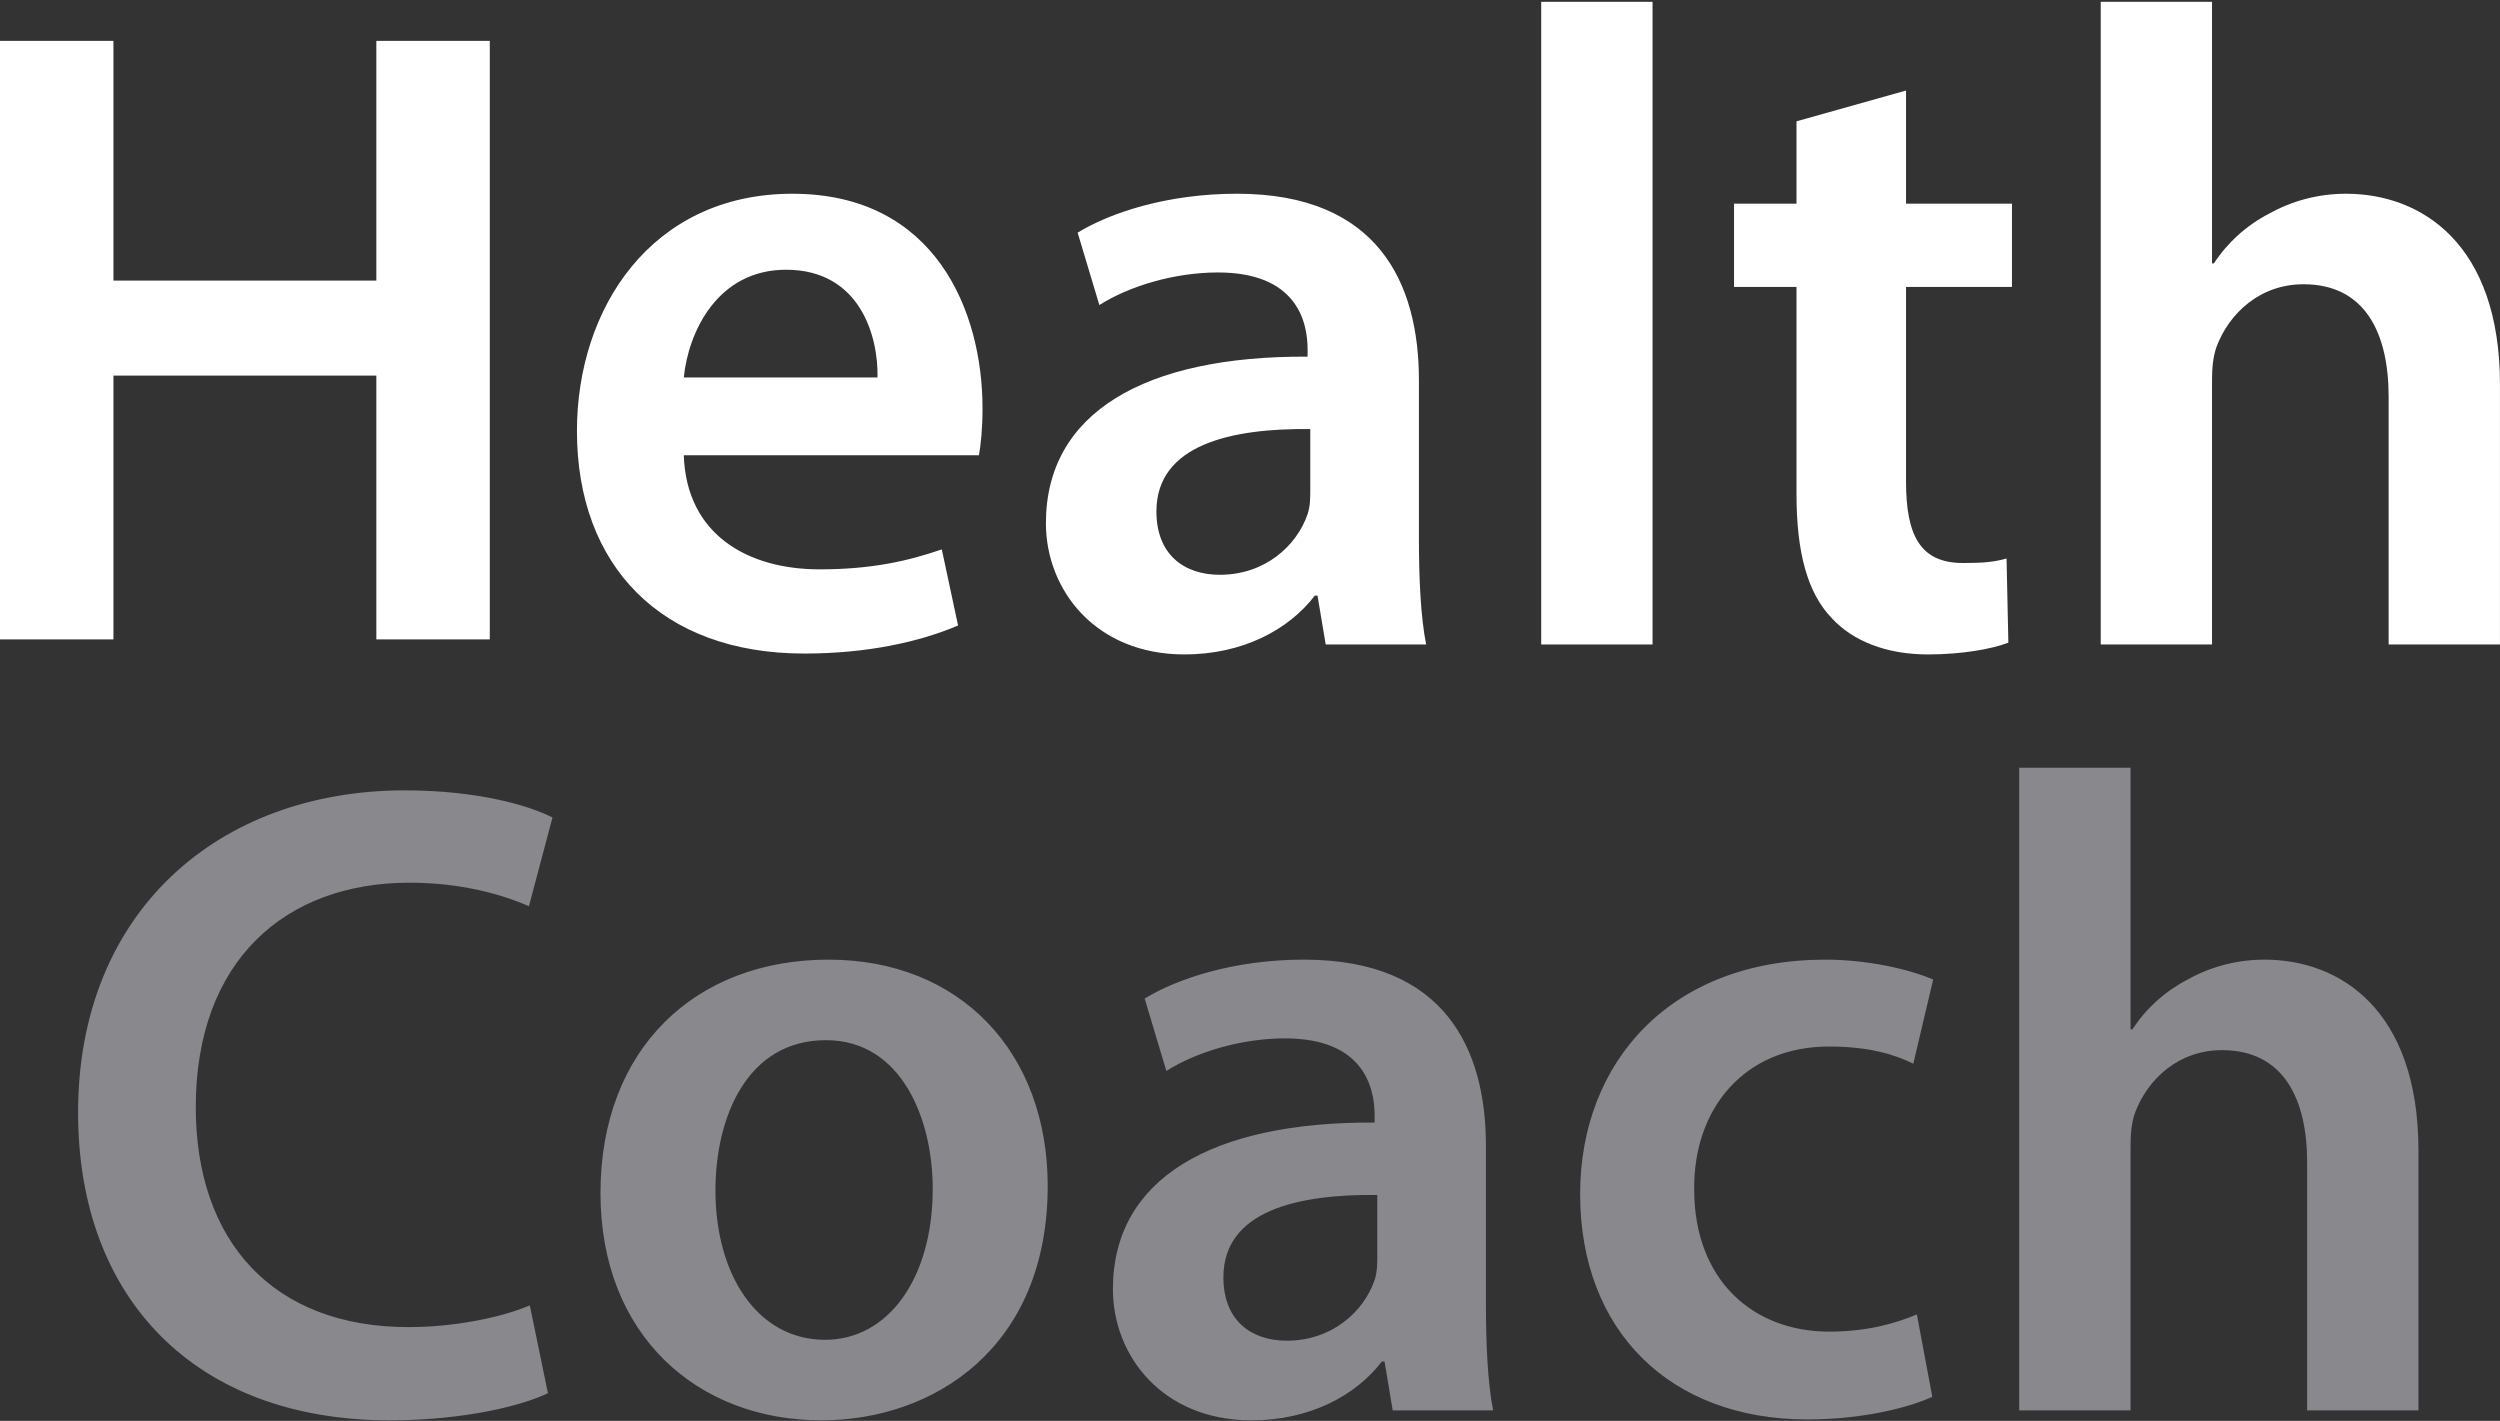<svg xmlns="http://www.w3.org/2000/svg" width="739" height="420" viewBox="0 0 739 420">
  <rect x="0" y="0" width="739" height="420" fill="#333333" stroke="none"/>
  <g fill="none" fill-rule="evenodd">
    <path fill="#88888D" d="M596.879 226.945L629.793 226.945 629.793 304.268 630.337 304.268C634.355 298.114 639.959 293.032 646.665 289.551 653.349 285.805 661.113 283.668 669.406 283.668 691.618 283.668 714.895 298.385 714.895 340.12L714.895 416.907 681.989 416.907 681.989 343.594C681.989 324.875 675.033 310.422 656.824 310.422 643.977 310.422 634.876 318.977 631.13 328.884 630.072 331.829 629.793 335.31 629.793 338.784L629.793 416.907 596.879 416.907 596.879 226.945zM161.969 411.828C154.213 415.573 137.084 419.847 115.136 419.847 57.872 419.847 23.078 383.987 23.078 328.887 23.078 269.475 64.564 233.631 119.682 233.631 141.358 233.631 156.614 238.184 163.314 241.657L156.35 267.882C147.786 264.122 135.739 260.928 121.027 260.928 84.367 260.928 57.872 283.936 57.872 327.279 57.872 367.141 80.885 392.294 120.755 392.294 133.866 392.294 147.786 389.62 156.614 385.868L161.969 411.828zM407.121 353.233C383.851 352.962 361.639 357.779 361.639 377.578 361.639 390.422 369.924 396.305 380.362 396.305 393.745 396.305 403.118 387.742 406.335 378.378 407.121 375.977 407.121 373.561 407.121 371.16L407.121 353.233zM439.242 385.605C439.242 397.377 439.771 408.885 441.379 416.911L411.683 416.911 409.266 402.466 408.473 402.466C400.694 412.63 387.061 419.849 369.924 419.849 343.71 419.849 328.974 400.858 328.974 381.059 328.974 348.408 358.165 331.562 406.335 331.826L406.335 329.689C406.335 321.126 402.854 306.945 379.833 306.945 366.994 306.945 353.611 310.955 344.774 316.58L338.362 295.173C347.984 289.283 364.834 283.665 385.453 283.665 427.196 283.665 439.242 310.155 439.242 338.781L439.242 385.605zM211.488 351.892C211.488 377.044 224.063 396.043 243.874 396.043 262.604 396.043 275.715 377.852 275.715 351.363 275.715 331.02 266.622 307.476 244.138 307.476 220.854 307.476 211.488 330.22 211.488 351.892M309.702 350.555C309.702 398.444 275.98 419.851 242.801 419.851 206.141 419.851 177.502 394.706 177.502 352.684 177.502 309.893 205.605 283.668 244.946 283.668 283.744 283.668 309.702 310.957 309.702 350.555M571.19 412.897C564.219 416.107 550.579 419.588 534.243 419.588 493.58 419.588 467.086 393.363 467.086 352.965 467.086 313.903 493.852 283.668 539.598 283.668 551.644 283.668 563.963 286.341 571.447 289.551L565.571 314.439C560.217 311.751 552.46 309.35 540.678 309.35 515.528 309.35 500.544 327.804 500.808 351.628 500.808 378.381 518.187 393.627 540.678 393.627 551.909 393.627 560.217 391.226 566.629 388.545L571.19 412.897z"/>
    <path fill="#FFF" d="M620.975.538L653.874.538 653.874 77.861 654.426 77.861C658.436 71.715 664.048 66.625 670.747 63.152 677.438 59.406 685.202 57.269 693.495 57.269 715.707 57.269 738.992 71.979 738.992 113.714L738.992 190.508 706.078 190.508 706.078 117.195C706.078 98.468 699.114 84.023 680.92 84.023 668.058 84.023 658.965 92.578 655.219 102.478 654.161 105.43 653.874 108.904 653.874 112.385L653.874 190.508 620.975 190.508 620.975.538zM563.424 26.761L563.424 60.212 594.737 60.212 594.737 84.813 563.424 84.813 563.424 142.352C563.424 158.406 567.699 166.425 580.281 166.425 586.172 166.425 589.39 166.161 593.136 165.089L593.672 189.97C588.838 191.842 580.01 193.451 569.851 193.451 557.541 193.451 547.632 189.433 541.484 182.743 534.256 175.26 531.046 163.216 531.046 146.098L531.046 84.813 512.58 84.813 512.58 60.212 531.046 60.212 531.046 35.86 563.424 26.761z"/>
    <polygon fill="#FFF" points="455.578 190.508 488.492 190.508 488.492 .538 455.578 .538"/>
    <path fill="#FFF" d="M387.318 126.827C364.041 126.562 341.836 131.38 341.836 151.179 341.836 164.023 350.114 169.906 360.567 169.906 373.942 169.906 383.315 161.343 386.525 151.979 387.318 149.571 387.318 147.162 387.318 144.753L387.318 126.827zM419.432 159.206C419.432 170.978 419.96 182.478 421.569 190.512L391.88 190.512 389.455 176.06 388.662 176.06C380.891 186.223 367.258 193.45 350.114 193.45 323.907 193.45 309.172 174.459 309.172 154.66 309.172 122.009 338.355 105.155 386.525 105.427L386.525 103.283C386.525 94.72 383.043 80.539 360.023 80.539 347.191 80.539 333.801 84.548 324.972 90.174L318.552 68.774C328.174 62.877 345.031 57.266 365.65 57.266 407.385 57.266 419.432 83.748 419.432 112.382L419.432 159.206zM259.393 111.577C259.665 99.533 254.31 79.735 232.362 79.735 212.031 79.735 203.466 98.204 202.129 111.577L259.393 111.577zM202.129 134.585C202.922 158.13 221.131 168.301 242.264 168.301 257.52 168.301 268.229 165.892 278.395 162.404L283.206 184.891C271.975 189.708 256.447 193.189 237.717 193.189 195.43 193.189 170.544 167.229 170.544 127.367 170.544 91.25 192.492 57.27 234.243 57.27 276.522 57.27 290.434 92.043 290.434 120.676 290.434 126.831 289.905 131.641 289.369 134.585L202.129 134.585z"/>
    <polygon fill="#FFF" points="33.535 12.084 33.535 82.943 111.248 82.943 111.248 12.084 144.783 12.084 144.783 189.005 111.248 189.005 111.248 111.027 33.535 111.027 33.535 189.005 0 189.005 0 12.084"/>
  </g>
</svg>

